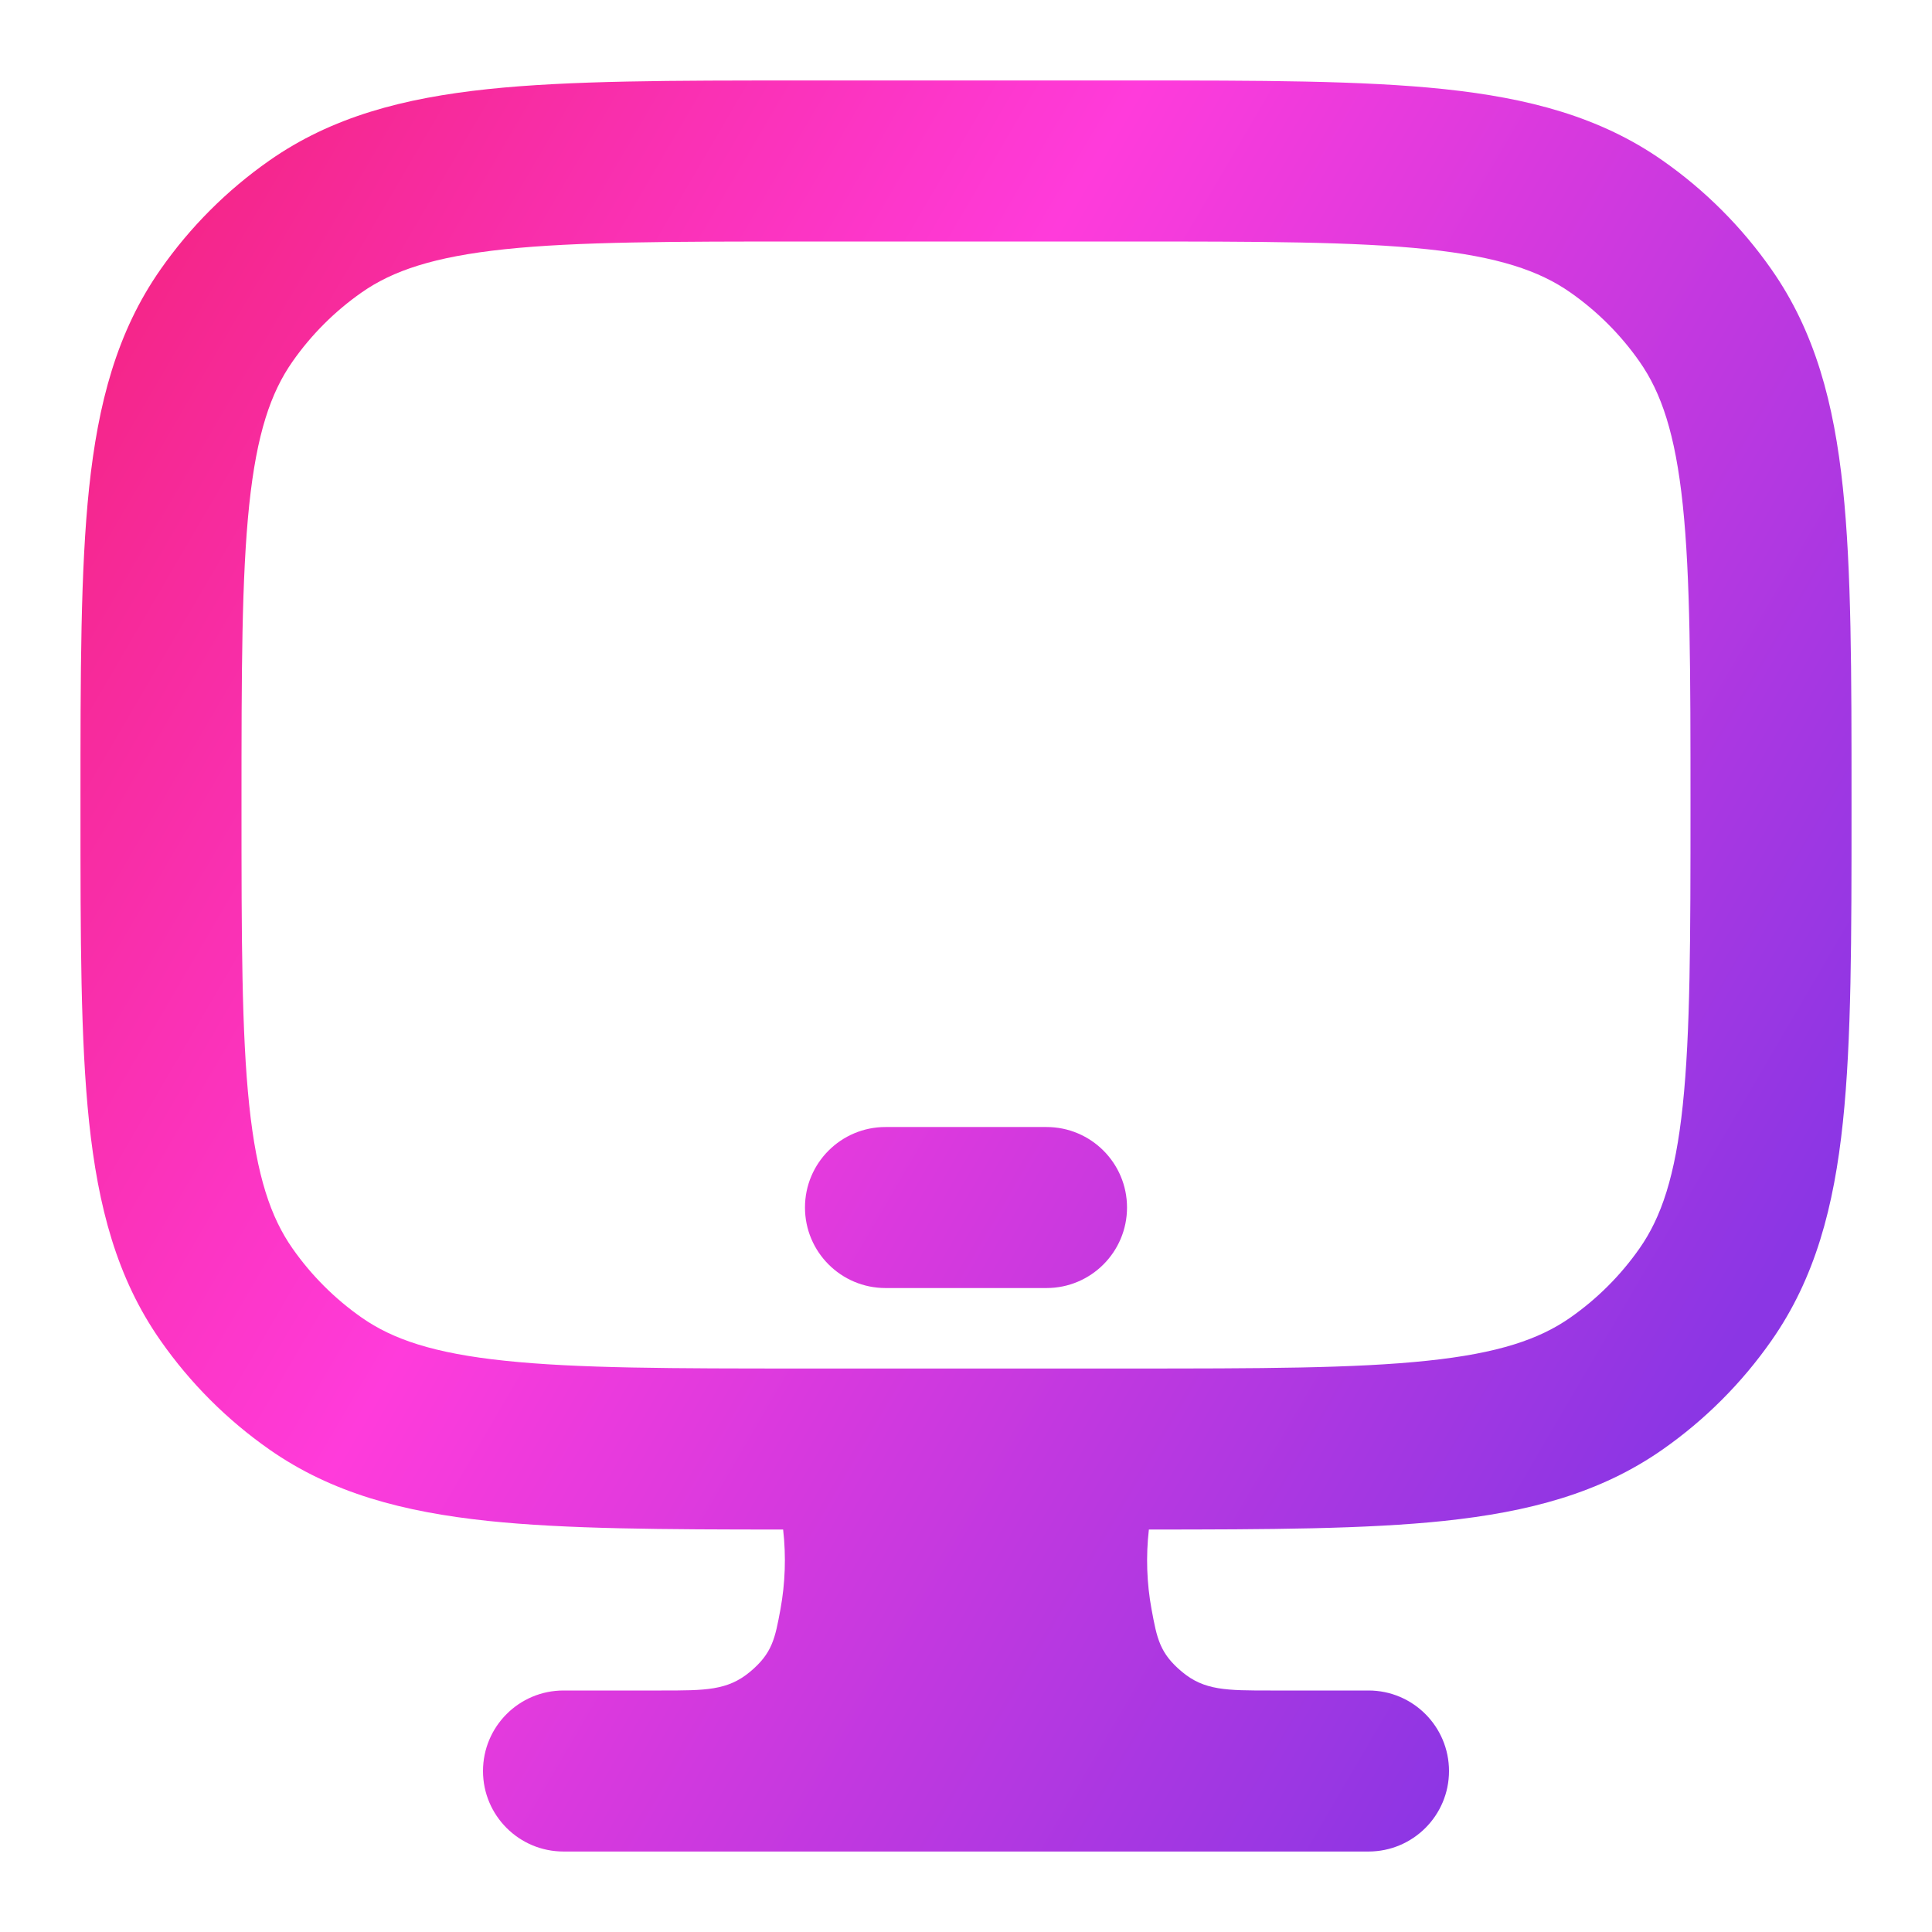 <svg width="32" height="32" viewBox="0 0 32 32" fill="none" xmlns="http://www.w3.org/2000/svg">
<path fill-rule="evenodd" clip-rule="evenodd" d="M13.333 20C13.333 19.264 13.93 18.667 14.667 18.667H17.333C18.07 18.667 18.667 19.264 18.667 20C18.667 20.736 18.07 21.334 17.333 21.334H14.667C13.93 21.334 13.333 20.736 13.333 20Z" fill="url(#paint0_linear_7386_480)"/>
<path fill-rule="evenodd" clip-rule="evenodd" d="M18.742 1.333H13.258C11.136 1.333 9.438 1.333 8.081 1.476C6.684 1.624 5.496 1.934 4.46 2.66C3.76 3.15 3.15 3.76 2.66 4.461C1.934 5.497 1.624 6.685 1.476 8.081C1.333 9.438 1.333 11.136 1.333 13.258V13.409C1.333 15.531 1.333 17.229 1.476 18.586C1.624 19.983 1.934 21.171 2.66 22.206C3.15 22.907 3.76 23.517 4.46 24.007C5.496 24.733 6.684 25.043 8.081 25.191C9.376 25.327 10.982 25.333 12.971 25.334C13.022 25.778 13.005 26.227 12.927 26.653C12.837 27.14 12.792 27.383 12.421 27.692C12.05 28 11.686 28 10.957 28H9.333C8.597 28 8 28.597 8 29.334C8 30.07 8.597 30.667 9.333 30.667H22.667C23.403 30.667 24 30.07 24 29.334C24 28.597 23.403 28 22.667 28H21.042C20.314 28 19.949 28 19.579 27.692C19.208 27.383 19.163 27.14 19.073 26.653C18.994 26.227 18.978 25.778 19.029 25.334C21.018 25.333 22.624 25.327 23.919 25.191C25.316 25.043 26.504 24.733 27.54 24.007C28.24 23.517 28.85 22.907 29.34 22.206C30.066 21.171 30.377 19.983 30.524 18.586C30.667 17.229 30.667 15.531 30.667 13.409V13.258C30.667 11.136 30.667 9.438 30.524 8.081C30.377 6.685 30.066 5.497 29.34 4.461C28.85 3.76 28.24 3.15 27.54 2.66C26.504 1.934 25.316 1.624 23.919 1.476C22.562 1.333 20.864 1.333 18.742 1.333ZM5.99 4.844C6.504 4.484 7.184 4.253 8.361 4.128C9.561 4.002 11.118 4 13.333 4H18.667C20.882 4 22.439 4.002 23.64 4.128C24.816 4.253 25.496 4.484 26.01 4.844C26.456 5.156 26.844 5.544 27.156 5.99C27.516 6.504 27.748 7.184 27.872 8.361C27.998 9.561 28 11.118 28 13.334C28 15.549 27.998 17.106 27.872 18.306C27.748 19.483 27.516 20.163 27.156 20.677C26.844 21.123 26.456 21.511 26.01 21.823C25.496 22.183 24.816 22.415 23.64 22.538C22.439 22.665 20.882 22.667 18.667 22.667H13.333C11.118 22.667 9.561 22.665 8.361 22.538C7.184 22.415 6.504 22.183 5.99 21.823C5.544 21.511 5.156 21.123 4.844 20.677C4.484 20.163 4.252 19.483 4.128 18.306C4.002 17.106 4 15.549 4 13.334C4 11.118 4.002 9.561 4.128 8.361C4.252 7.184 4.484 6.504 4.844 5.99C5.156 5.544 5.544 5.156 5.99 4.844Z" fill="url(#paint1_linear_7386_480)"/>
<defs>
<linearGradient id="paint0_linear_7386_480" x1="-4.343" y1="3.508" x2="28.484" y2="22.688" gradientUnits="userSpaceOnUse">
<stop stop-color="#EF1B60"/>
<stop offset="0.5" stop-color="#FF3BDB"/>
<stop offset="1" stop-color="#8B36E4"/>
</linearGradient>
<linearGradient id="paint1_linear_7386_480" x1="-4.343" y1="3.508" x2="28.484" y2="22.688" gradientUnits="userSpaceOnUse">
<stop stop-color="#EF1B60"/>
<stop offset="0.5" stop-color="#FF3BDB"/>
<stop offset="1" stop-color="#8B36E4"/>
</linearGradient>
</defs>
</svg>
